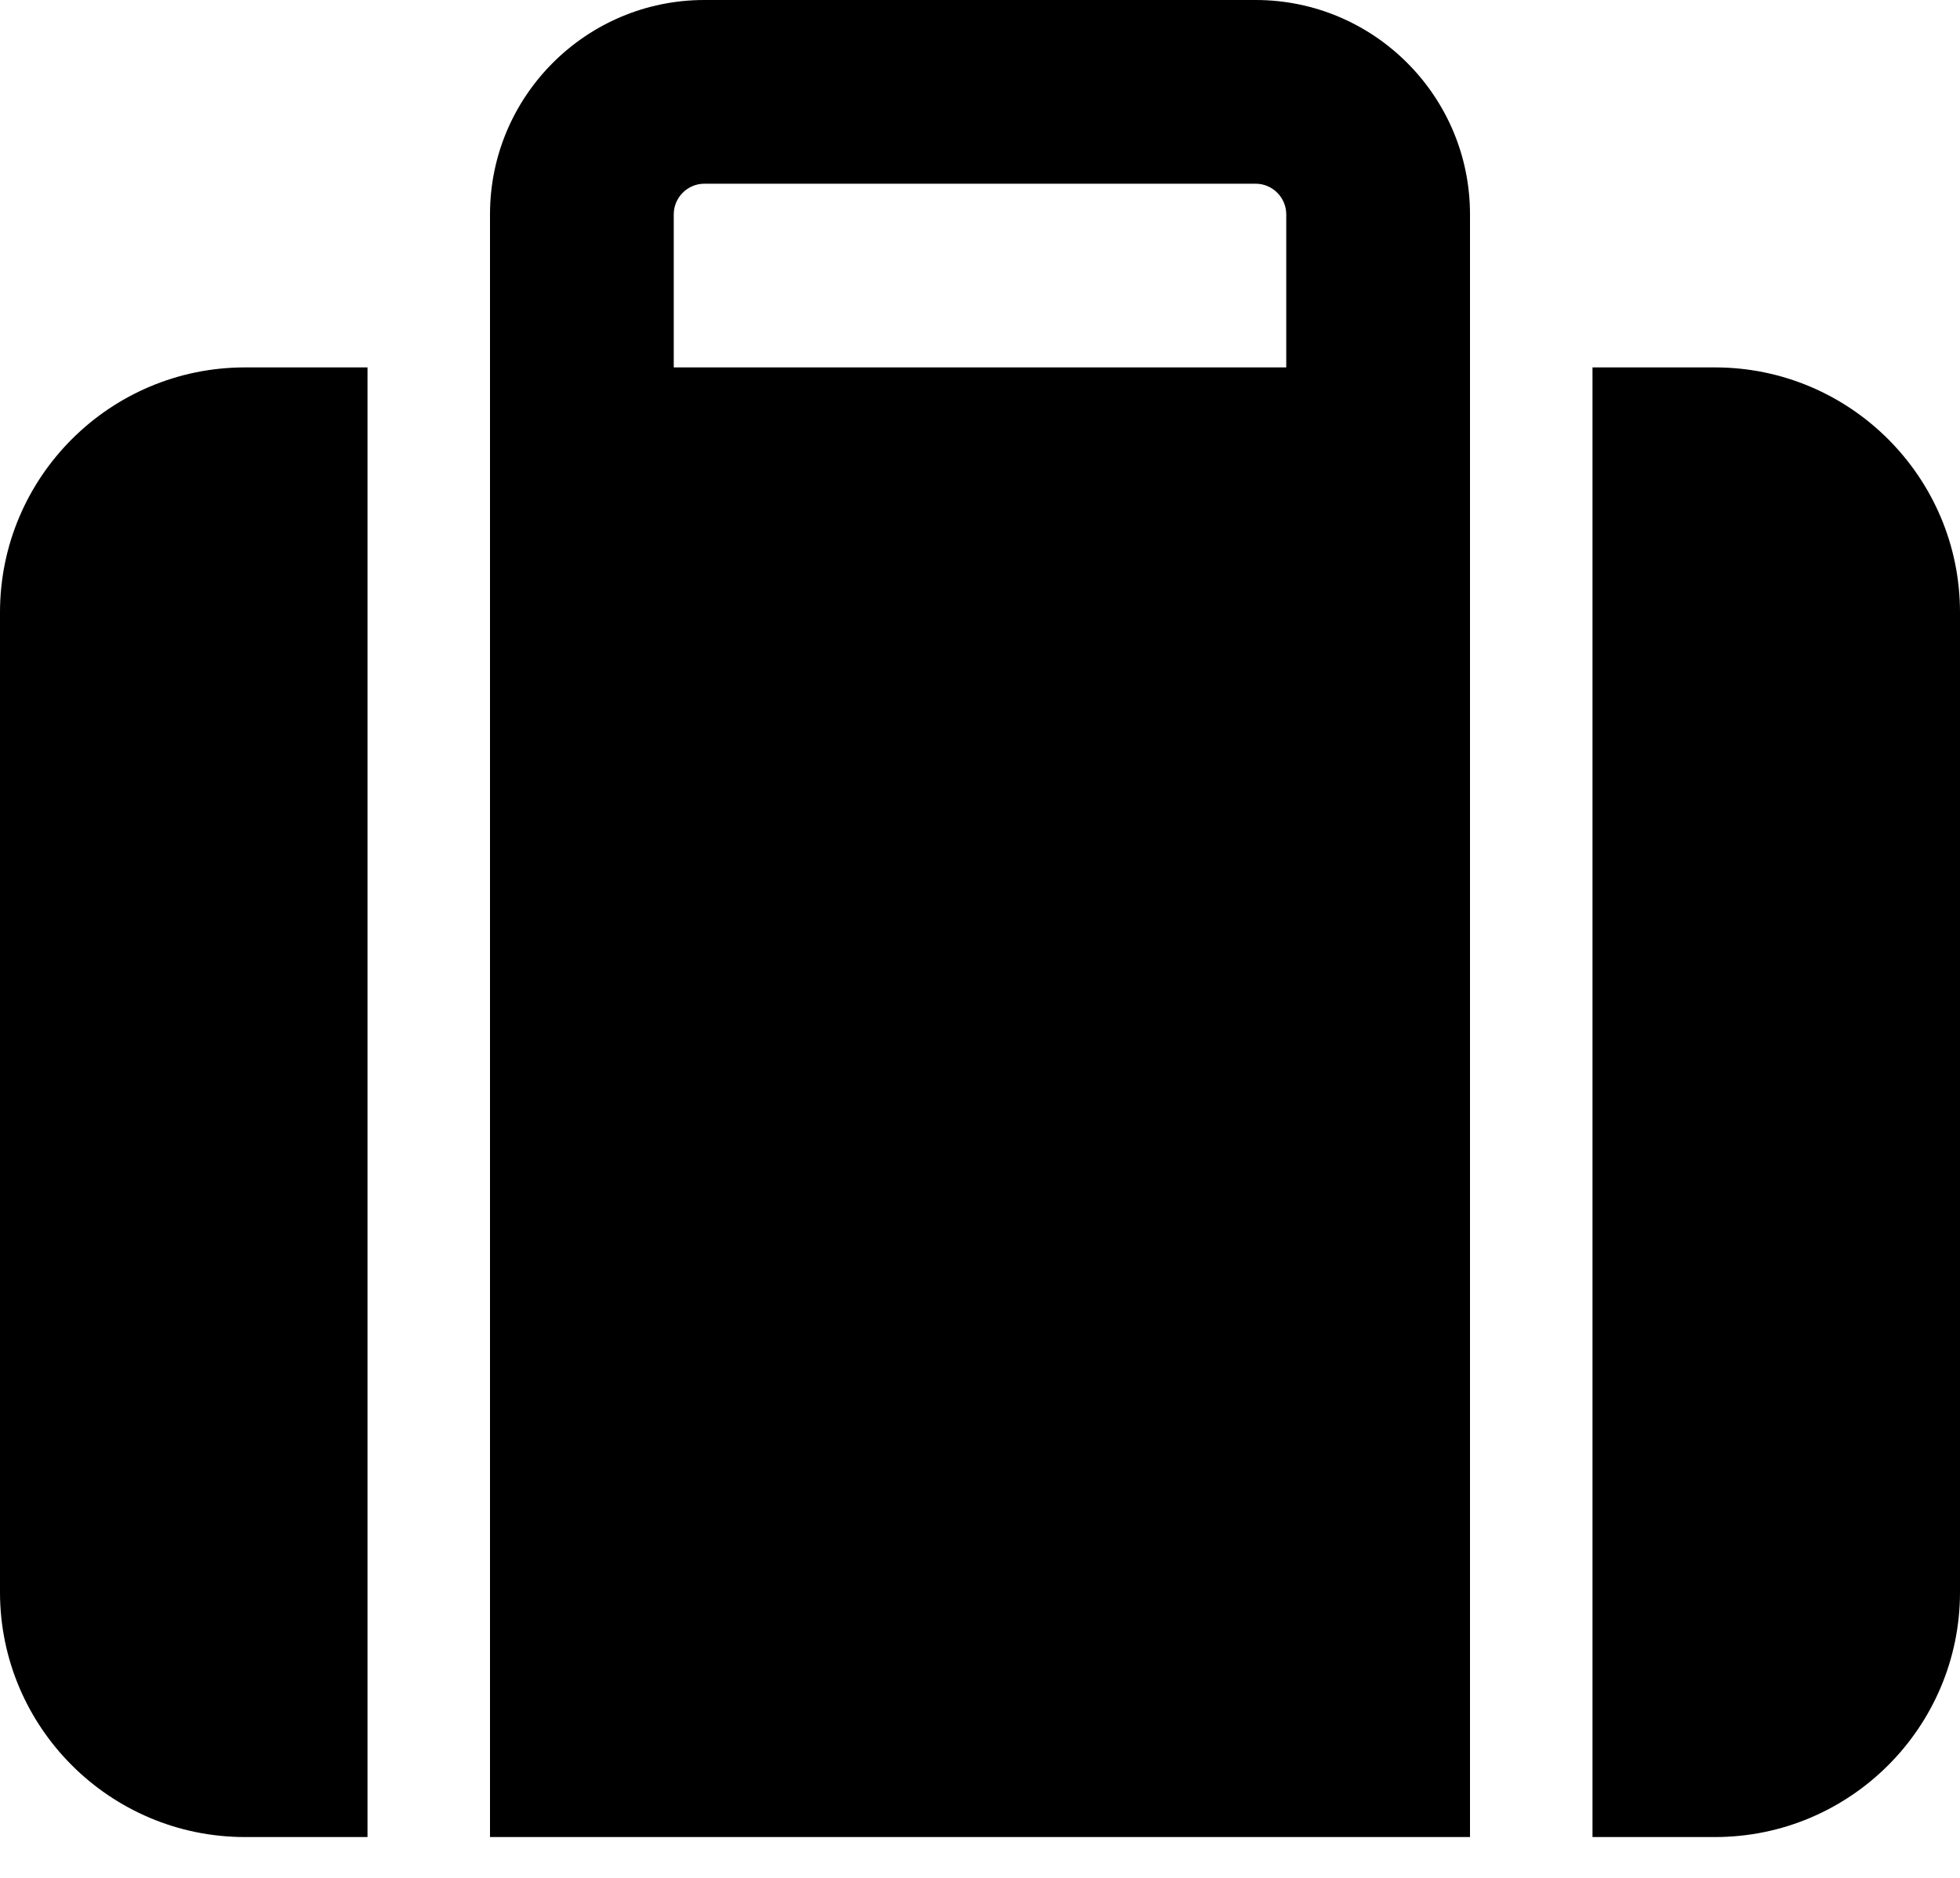 <svg width="24" height="23" viewBox="0 0 24 23" fill="none" xmlns="http://www.w3.org/2000/svg">
  <path d="M8.25 2.625V4.5H15.75V2.625C15.75 2.419 15.581 2.25 15.375 2.25H8.625C8.419 2.25 8.25 2.419 8.25 2.625ZM6 4.5V2.625C6 1.177 7.177 0 8.625 0H15.375C16.823 0 18 1.177 18 2.625V4.5V6V22.5H6V6V4.5ZM3 4.5H4.5V22.5H3C1.345 22.5 0 21.155 0 19.5V7.5C0 5.845 1.345 4.5 3 4.5ZM21 22.5H19.5V4.5H21C22.655 4.5 24 5.845 24 7.5V19.5C24 21.155 22.655 22.5 21 22.5Z" fill="black"/>
</svg>